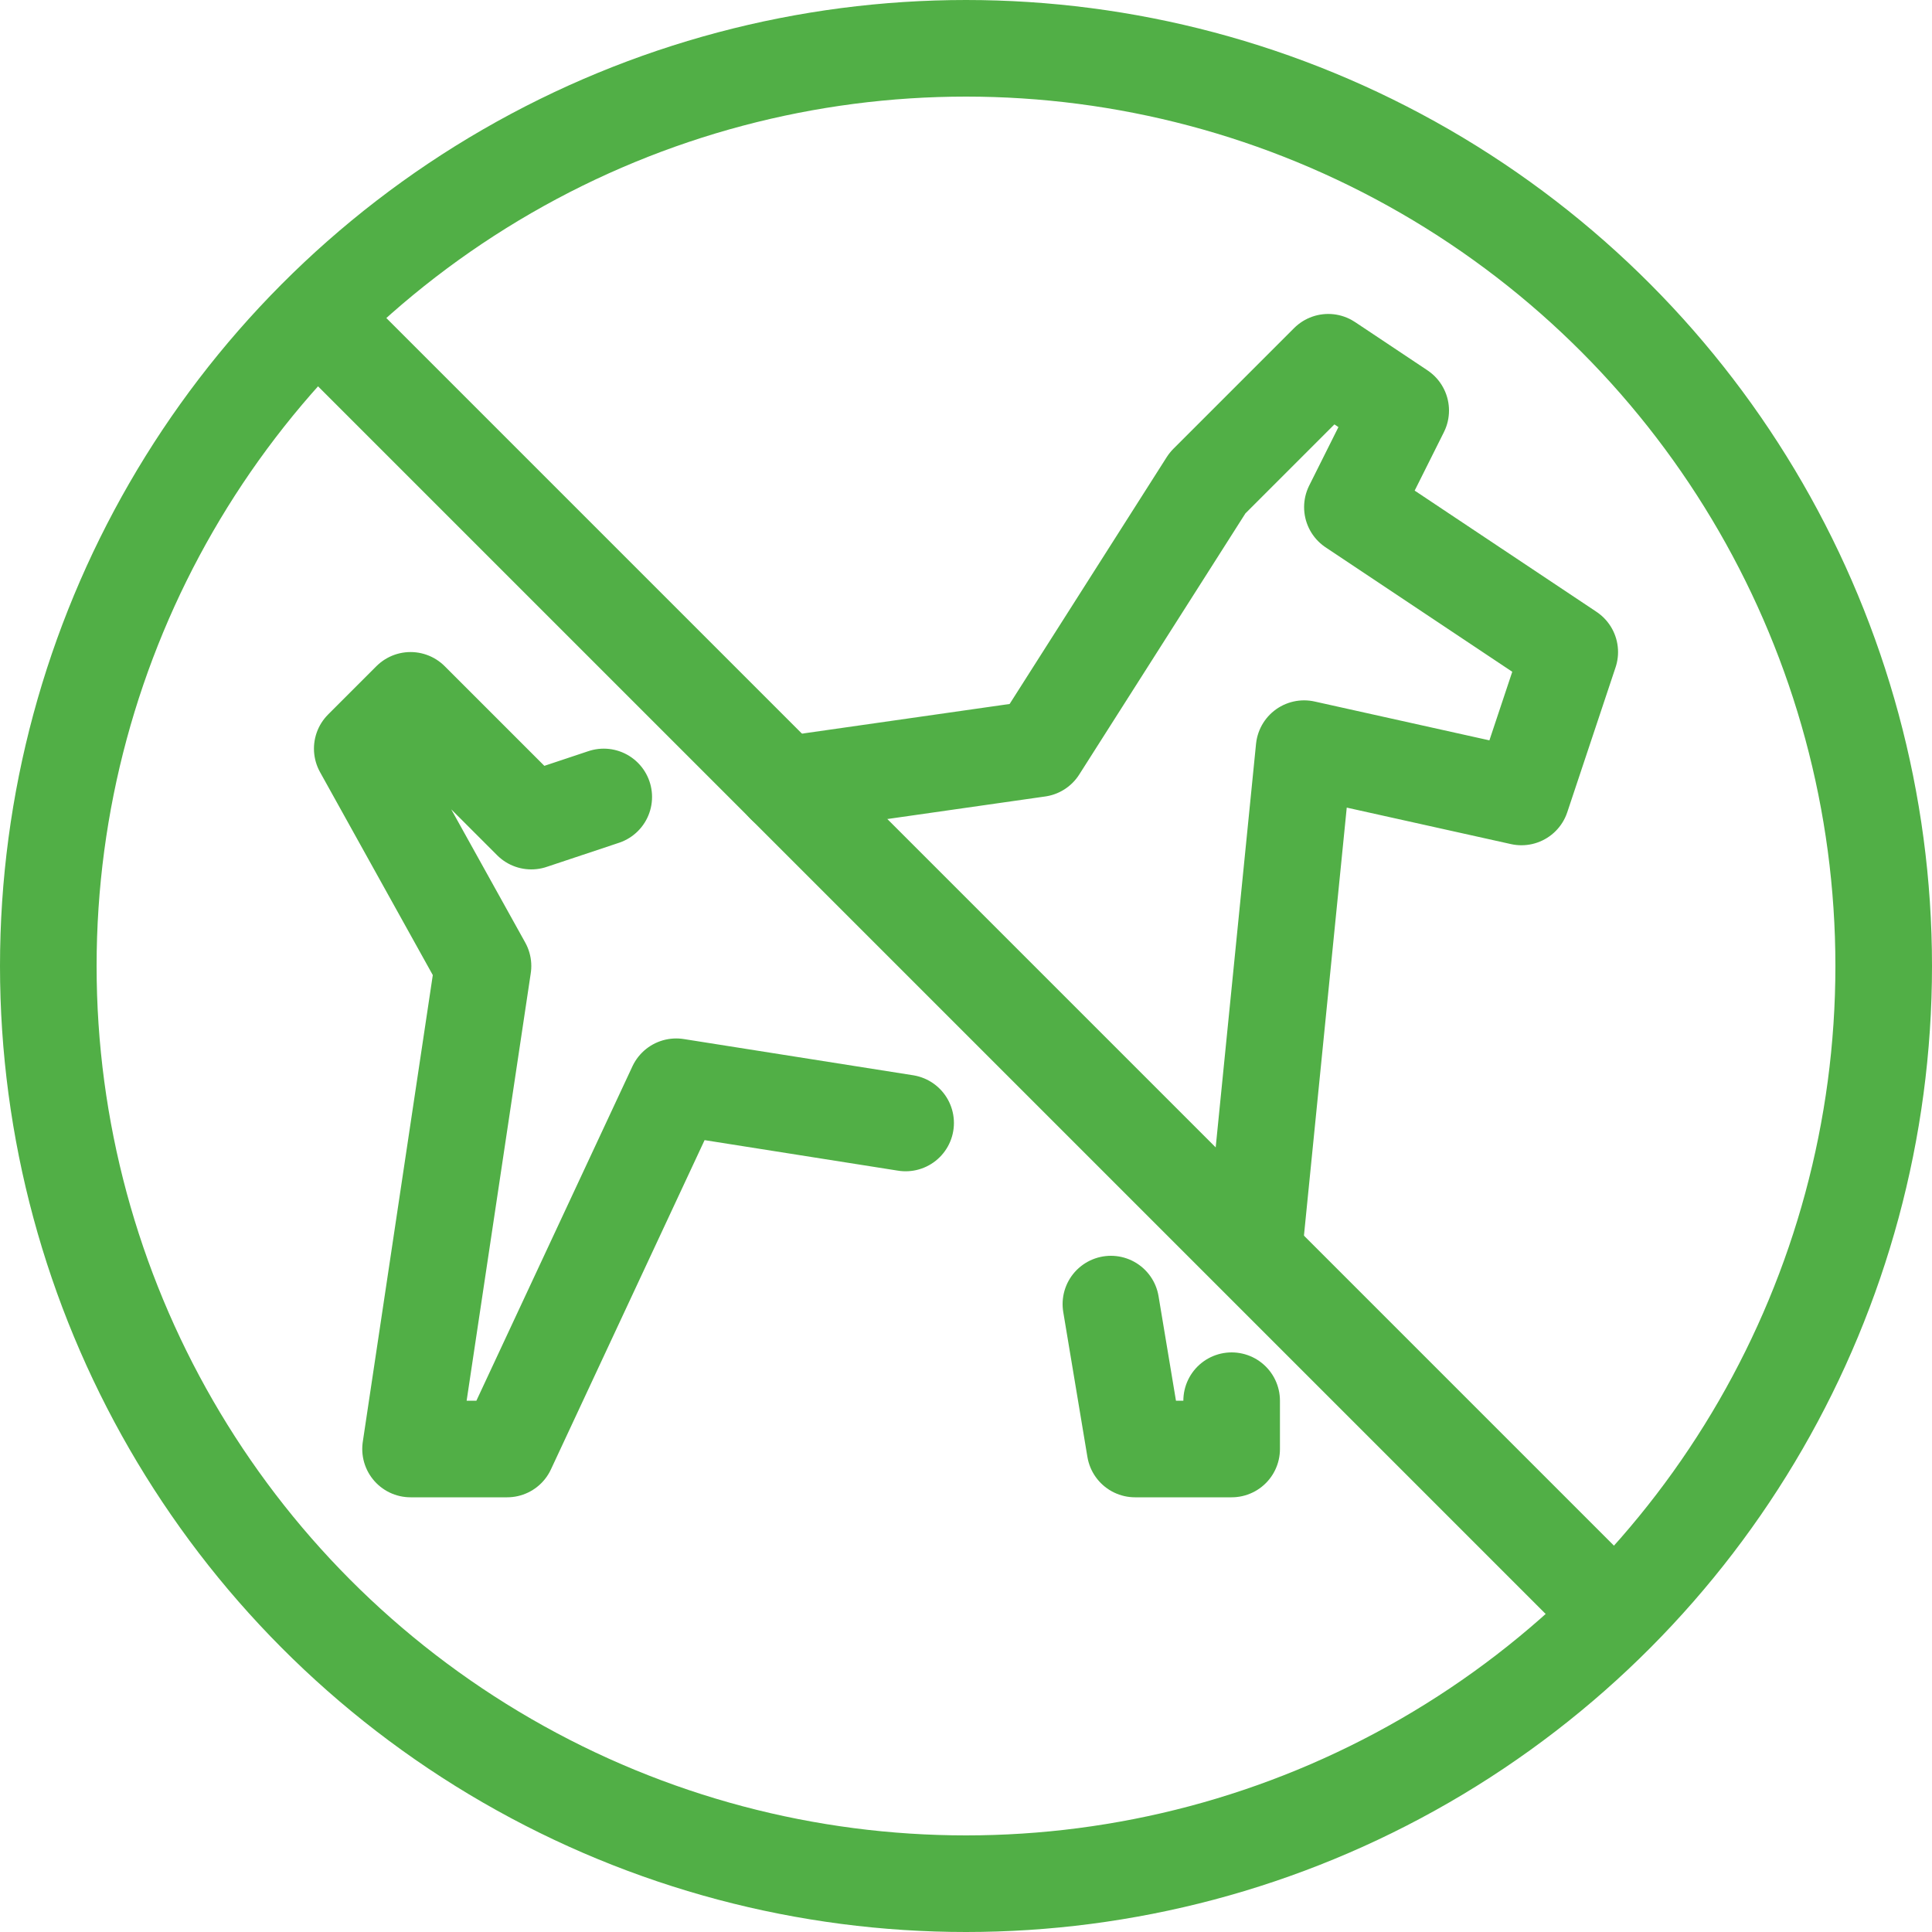 <?xml version="1.0" encoding="UTF-8"?>
<svg width="80px" height="80px" viewBox="0 0 80 80" version="1.1" xmlns="http://www.w3.org/2000/svg" xmlns:xlink="http://www.w3.org/1999/xlink">
    <!-- Generator: Sketch 61.2 (89653) - https://sketch.com -->
    <title>Symbol / Hundförbud@2x</title>
    <desc>Created with Sketch.</desc>
    <g id="Symbol-/-Hundförbud" stroke="none" stroke-width="1" fill="none" fill-rule="evenodd" stroke-linejoin="round">
        <circle id="Oval" stroke="#51AF46" stroke-width="4" cx="40" cy="40" r="38"></circle>
        <line x1="14" y1="14" x2="66" y2="66" id="Line" stroke="#51AF46" stroke-width="4" stroke-linecap="round"></line>
        <path d="M32.5,32.5 L43,31 L50,20 L55,15 L58,17 L56,21 L65,27 L63,33 L54,31 L52,51 M51,58 L51,60 L47,60 L46,54 M37.5,46.5 L28,45 L21,60 L17,60 L20,40 L15,31 L17,29 L22,34 L25,33" id="Shape" stroke="#51AF46" stroke-width="4" stroke-linecap="round"></path>
    </g>
</svg>